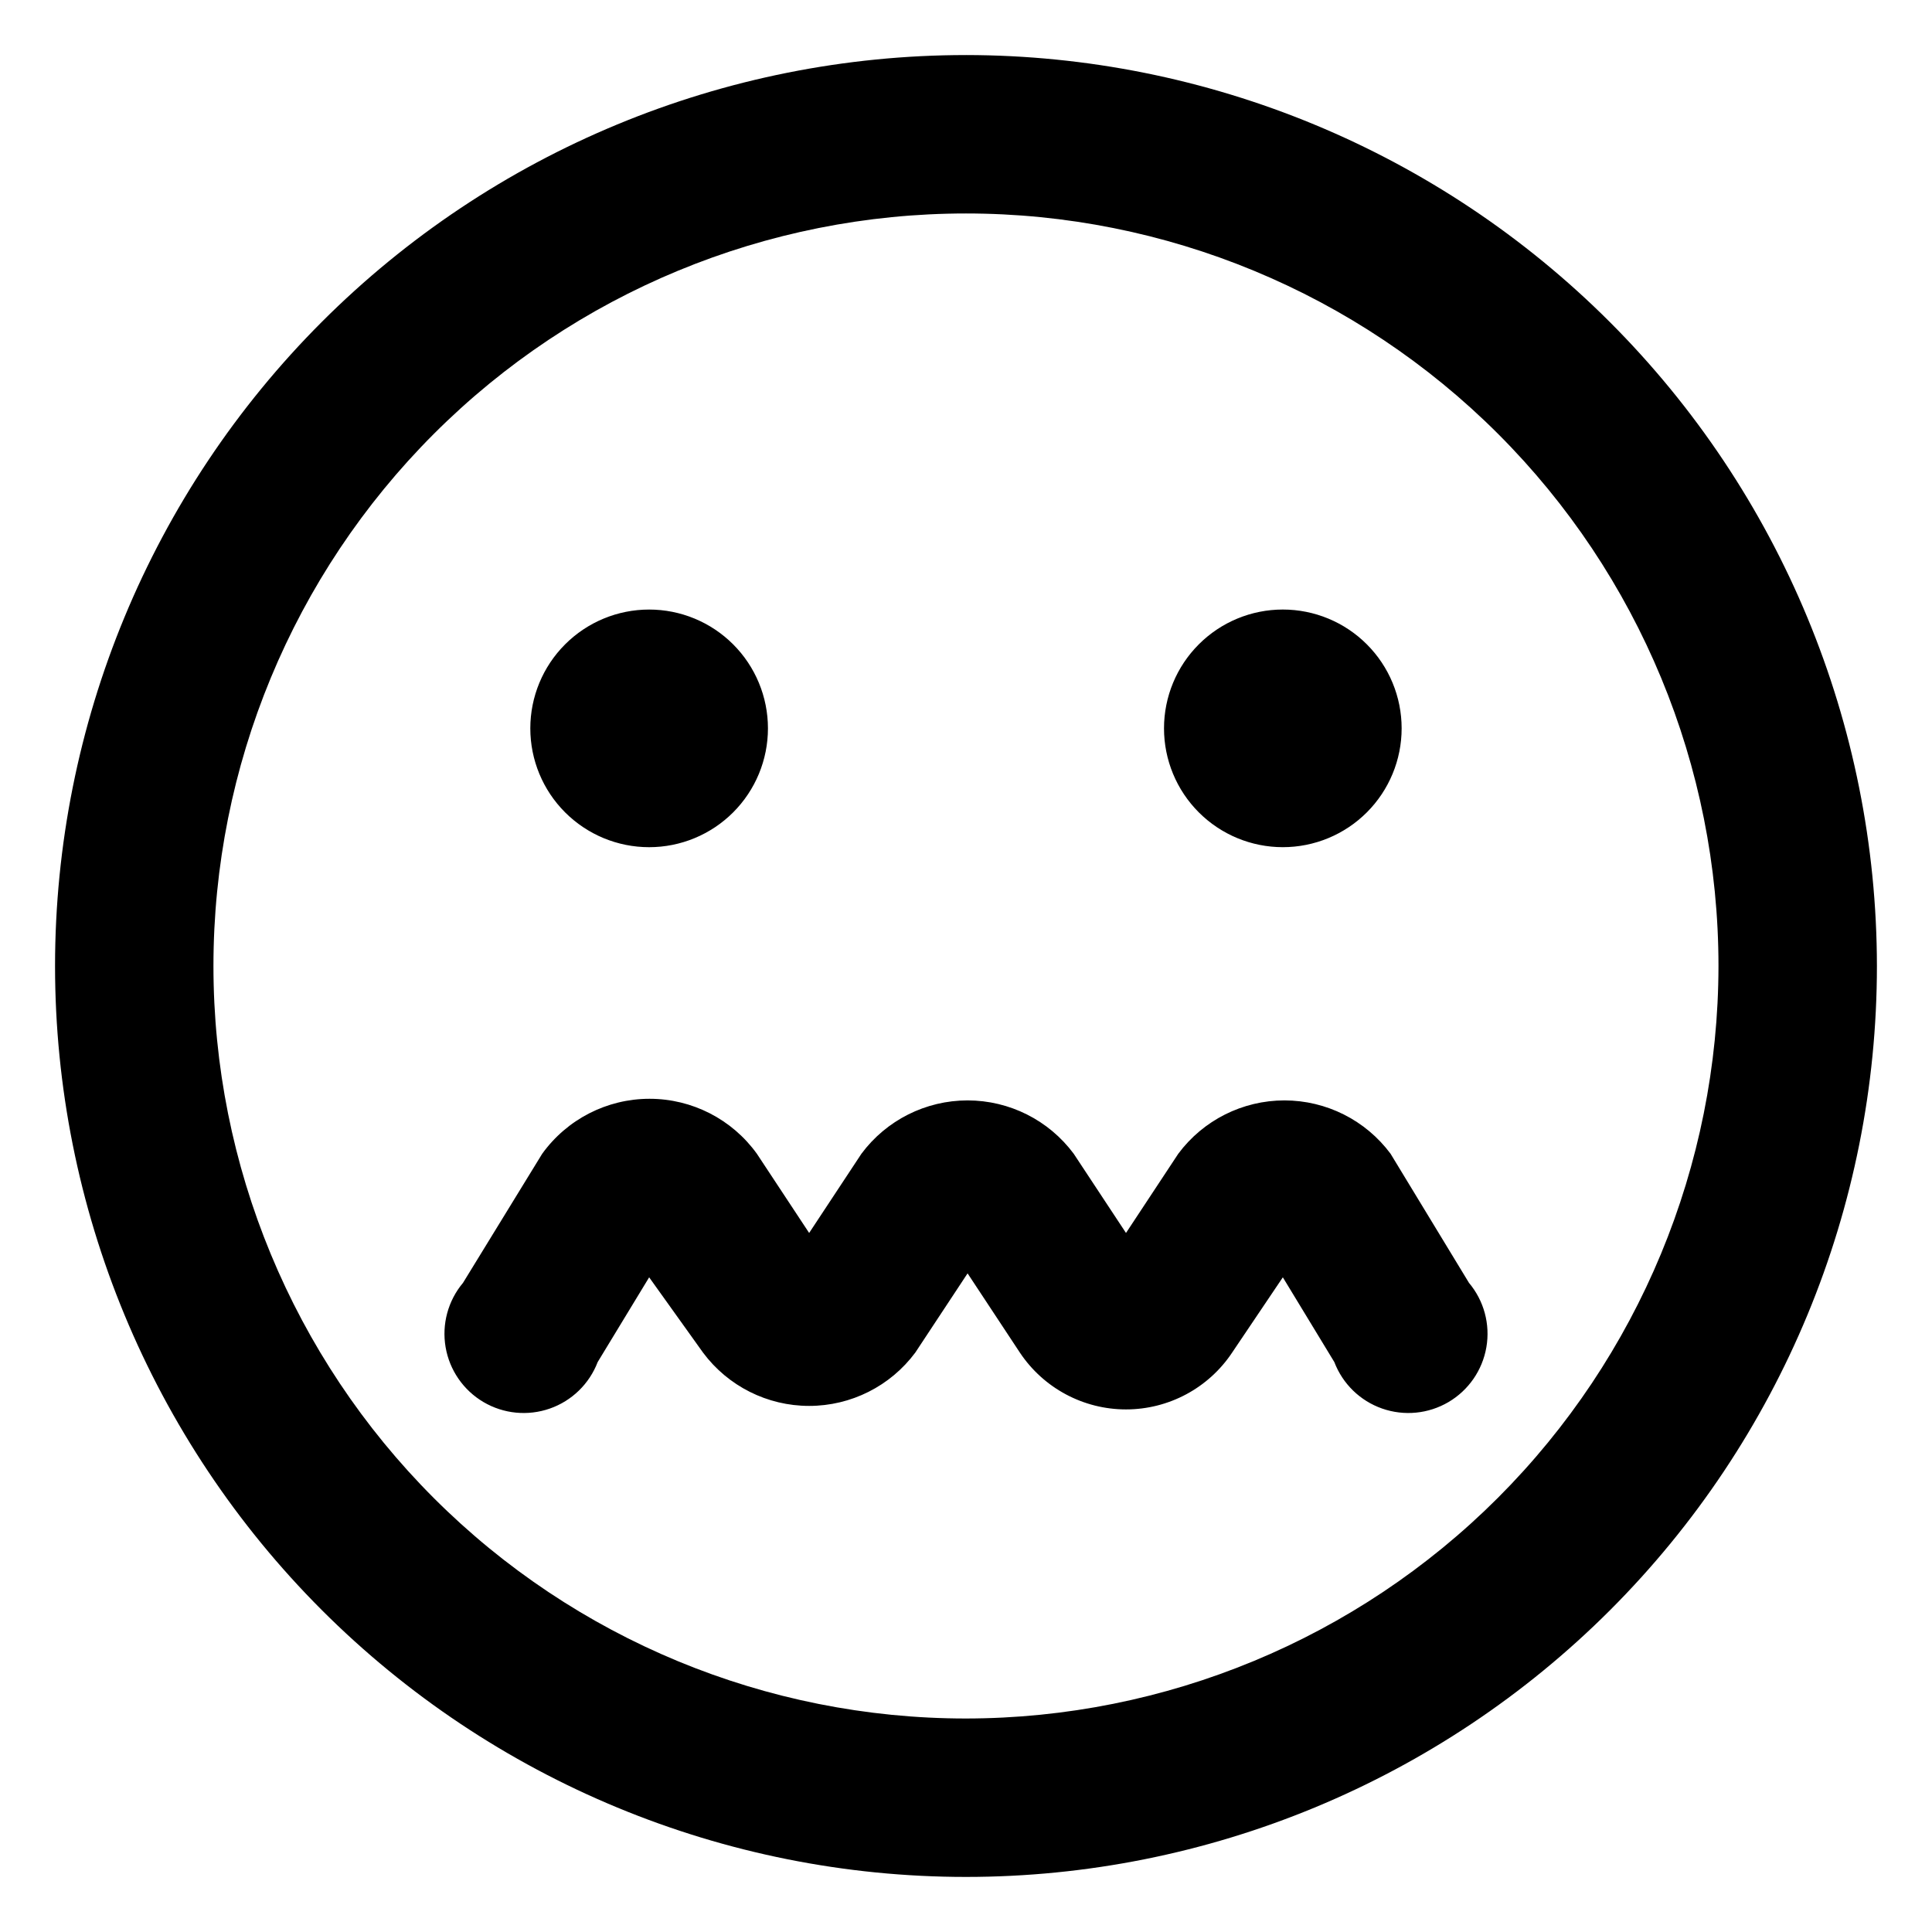 <?xml version="1.0" encoding="UTF-8"?>
<!-- Uploaded to: ICON Repo, www.iconrepo.com, Generator: ICON Repo Mixer Tools -->
<svg fill="#000000" width="800px" height="800px" version="1.1" viewBox="144 144 512 512" xmlns="http://www.w3.org/2000/svg">
 <path d="m483.96 368.51c8.352 0 16.363-3.32 22.266-9.223 5.906-5.906 9.223-13.914 9.223-22.266 0-8.352-3.316-16.363-9.223-22.266-5.902-5.906-13.914-9.223-22.266-9.223-8.348 0-16.359 3.316-22.262 9.223-5.906 5.902-9.223 13.914-9.223 22.266 0 8.352 3.316 16.359 9.223 22.266 5.902 5.902 13.914 9.223 22.262 9.223zm-83.965-209.92c-64.027 0-125.43 25.434-170.7 70.707s-70.707 106.68-70.707 170.7c0 64.023 25.434 125.43 70.707 170.7 45.273 45.273 106.68 70.707 170.7 70.707 64.023 0 125.43-25.434 170.7-70.707 45.273-45.273 70.707-106.68 70.707-170.7-0.055-64.012-25.508-125.38-70.766-170.64-45.262-45.262-106.63-70.715-170.64-70.77zm0 440.83c-52.891 0-103.62-21.008-141.02-58.41-37.398-37.398-58.41-88.121-58.41-141.01s21.012-103.62 58.41-141.02 88.125-58.41 141.02-58.41 103.61 21.012 141.01 58.41c37.402 37.398 58.41 88.125 58.41 141.02-0.055 52.871-21.082 103.56-58.469 140.95-37.391 37.387-88.082 58.414-140.95 58.469zm-83.969-230.91v0.004c8.352 0 16.359-3.32 22.266-9.223 5.902-5.906 9.223-13.914 9.223-22.266 0-8.352-3.32-16.363-9.223-22.266-5.906-5.906-13.914-9.223-22.266-9.223s-16.359 3.316-22.266 9.223c-5.906 5.902-9.223 13.914-9.223 22.266 0 8.352 3.316 16.359 9.223 22.266 5.906 5.902 13.914 9.223 22.266 9.223zm217.27 115.46c3.973 4.731 5.66 10.973 4.609 17.059-1.047 6.086-4.719 11.402-10.043 14.535-5.324 3.129-11.754 3.758-17.586 1.715-5.828-2.039-10.461-6.547-12.664-12.316l-13.648-22.461-13.434 19.941v0.004c-6.266 9.406-16.824 15.062-28.129 15.062-11.305 0-21.863-5.656-28.129-15.062l-13.855-20.992-13.855 20.992c-6.613 8.891-17.043 14.133-28.129 14.133-11.082 0-21.516-5.242-28.129-14.133l-14.273-19.945-13.645 22.461c-2.207 5.769-6.84 10.277-12.668 12.316-5.828 2.043-12.262 1.414-17.586-1.715-5.324-3.133-8.996-8.449-10.043-14.535-1.047-6.086 0.637-12.328 4.609-17.059l20.992-34.219v0.004c6.59-9.145 17.172-14.566 28.445-14.566 11.27 0 21.855 5.422 28.441 14.566l13.855 20.992 13.855-20.992c6.613-8.895 17.047-14.137 28.129-14.137 11.086 0 21.516 5.242 28.129 14.137l13.855 20.992 13.855-20.992c6.613-8.895 17.047-14.137 28.129-14.137s21.516 5.242 28.129 14.137z"/>
</svg>